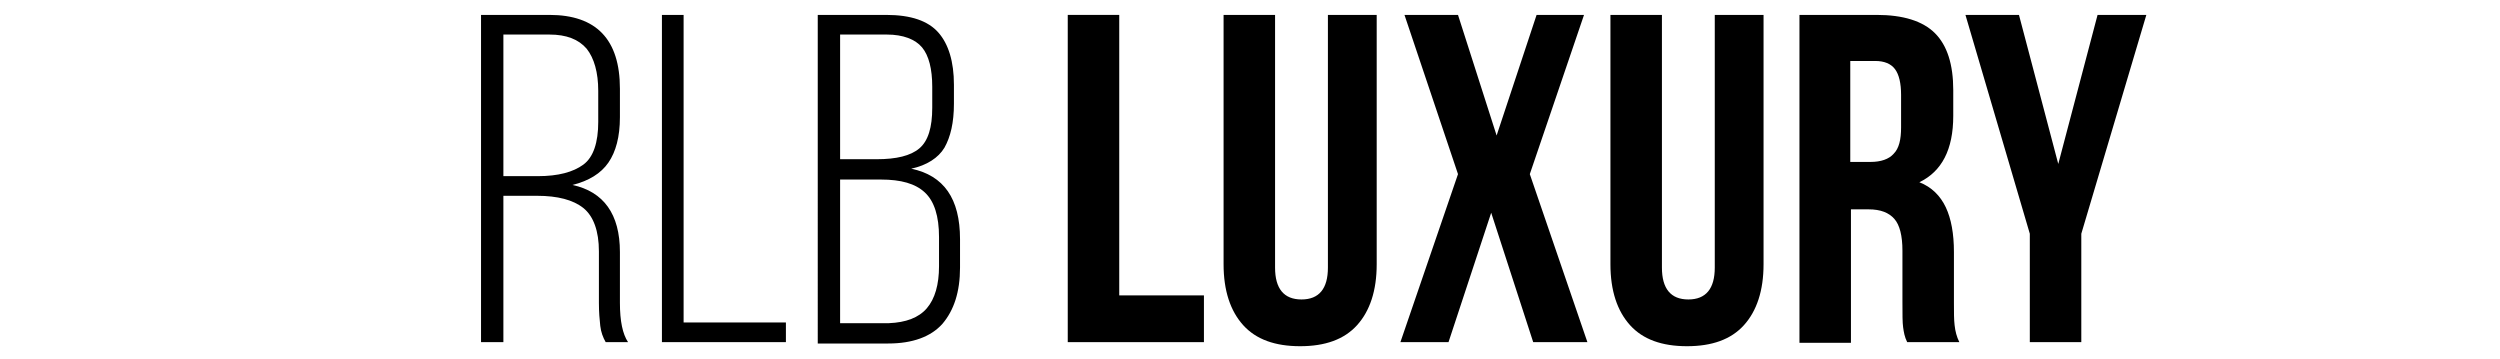 <?xml version="1.0" encoding="UTF-8"?> <svg xmlns="http://www.w3.org/2000/svg" xmlns:xlink="http://www.w3.org/1999/xlink" version="1.1" id="katman_1" x="0px" y="0px" viewBox="0 0 369 53" style="enable-background:new 0 0 369 53;" xml:space="preserve"> <g> <path d="M91.5,13.1v4.2c0,2.9-0.6,5.1-1.7,6.7c-1.1,1.6-2.9,2.7-5.3,3.3c4.6,1,7,4.3,7,9.9v7.5c0,2.7,0.4,4.6,1.2,5.8h-3.3 c-0.4-0.7-0.7-1.5-0.8-2.4c-0.1-0.9-0.2-2-0.2-3.4v-7.6c0-3-0.8-5.2-2.3-6.4c-1.5-1.2-3.8-1.8-6.8-1.8h-5v21.6H71V2.2h10.1 C88,2.2,91.5,5.8,91.5,13.1z M86.1,24.3c1.5-1.1,2.2-3.3,2.2-6.3v-4.6c0-2.7-0.6-4.8-1.7-6.2c-1.2-1.4-3-2.1-5.5-2.1h-6.8V26h5.1 C82.4,26,84.6,25.4,86.1,24.3z"></path> <path d="M97.7,2.2h3.2v45.4H116v2.9H97.7V2.2z"></path> <path d="M138.5,4.8c1.5,1.7,2.3,4.3,2.3,7.7v2.8c0,2.8-0.5,4.9-1.4,6.5c-0.9,1.5-2.6,2.6-4.9,3.1c4.8,1,7.2,4.4,7.2,10.4v4.2 c0,3.6-0.9,6.3-2.6,8.3c-1.7,1.9-4.4,2.9-8,2.9h-10.4V2.2h10.1C134.5,2.2,137,3.1,138.5,4.8z M135.7,21.9c1.3-1.1,1.9-3.1,1.9-6 v-3.1c0-2.6-0.5-4.6-1.5-5.8c-1-1.2-2.8-1.9-5.2-1.9H124v18.4h5.4C132.3,23.5,134.4,23,135.7,21.9z M136.8,45.5 c1.2-1.4,1.8-3.5,1.8-6.2v-4.3c0-3.1-0.7-5.3-2.1-6.6c-1.4-1.3-3.5-1.9-6.5-1.9h-6v21.2h7.2C133.7,47.6,135.6,46.9,136.8,45.5z"></path> <path d="M165.2,2.2v41.4h12.5v6.9h-20.1V2.2H165.2z"></path> <path d="M188.2,39.5c0,3.1,1.3,4.7,3.9,4.7s3.9-1.6,3.9-4.7V2.2h7.2V39c0,3.9-1,6.9-2.9,9c-1.9,2.1-4.7,3.1-8.4,3.1 c-3.7,0-6.5-1-8.4-3.1c-1.9-2.1-2.9-5.1-2.9-9V2.2h7.6V39.5z"></path> <path d="M225.8,25.7l8.5,24.8h-8l-6.2-19.1l-6.3,19.1h-7.1l8.5-24.8l-7.9-23.5h7.9l5.7,17.8l5.9-17.8h7L225.8,25.7z"></path> <path d="M245.3,39.5c0,3.1,1.3,4.7,3.9,4.7s3.9-1.6,3.9-4.7V2.2h7.2V39c0,3.9-1,6.9-2.9,9c-1.9,2.1-4.7,3.1-8.4,3.1 c-3.7,0-6.5-1-8.4-3.1c-1.9-2.1-2.9-5.1-2.9-9V2.2h7.6V39.5z"></path> <path d="M280.9,48.3c-0.1-0.7-0.1-1.9-0.1-3.7V37c0-2.2-0.4-3.8-1.2-4.7c-0.8-0.9-2-1.4-3.8-1.4h-2.6v19.7h-7.6V2.2H277 c3.9,0,6.8,0.9,8.6,2.7c1.8,1.8,2.7,4.6,2.7,8.4v3.8c0,5-1.7,8.2-5,9.8c1.8,0.7,3.1,2,3.9,3.7c0.8,1.7,1.2,3.9,1.2,6.6v7.5 c0,1.4,0,2.5,0.1,3.3c0.1,0.9,0.3,1.7,0.7,2.5h-7.7C281.1,49.7,281,49,280.9,48.3z M273.1,23.9h3c1.5,0,2.7-0.4,3.4-1.2 c0.8-0.8,1.1-2.1,1.1-3.9v-4.8c0-1.7-0.3-3-0.9-3.8c-0.6-0.8-1.6-1.2-2.9-1.2h-3.7V23.9z"></path> <path d="M290.1,2.2h7.9l5.8,22l5.8-22h7.2l-9.6,32.3v16h-7.6v-16L290.1,2.2z"></path> </g> </svg> 